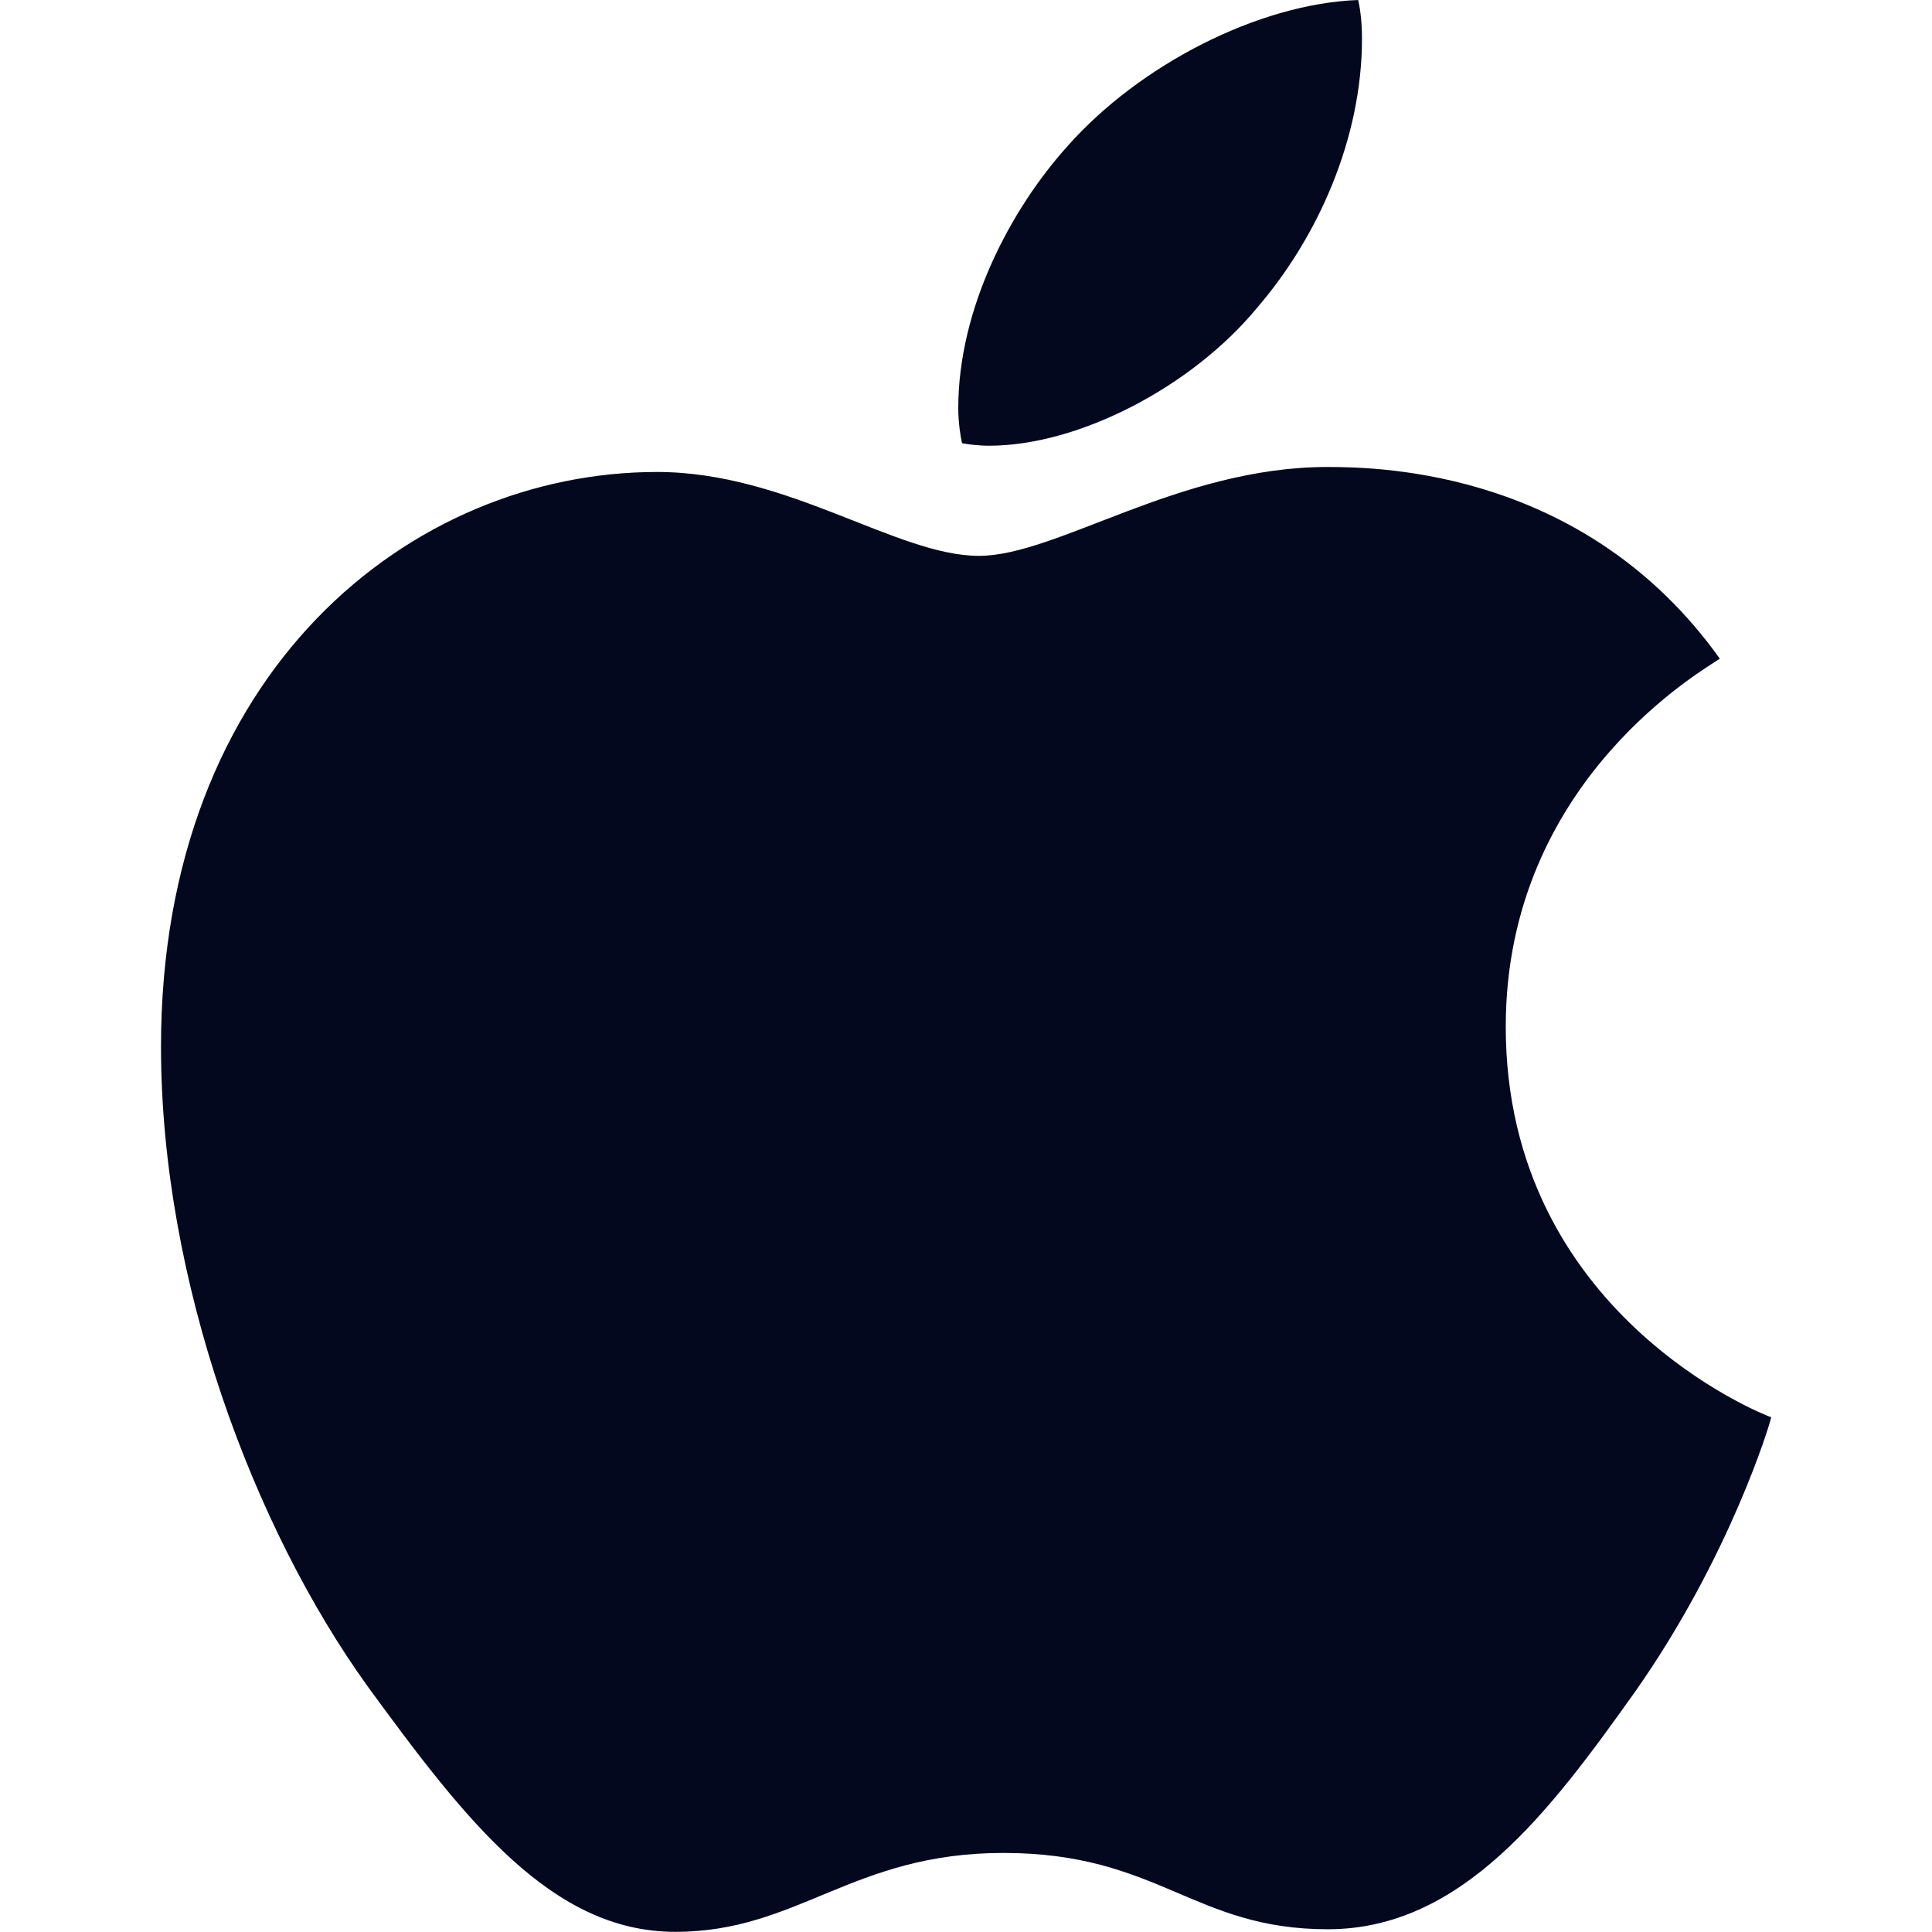 <svg width="24" height="24" viewBox="0 0 24 24" fill="none" xmlns="http://www.w3.org/2000/svg">
<g clip-path="url(#clip0_4005_356)">
<path d="M21.364 8.182C21.221 8.29 18.705 9.674 18.705 12.754C18.705 16.315 21.907 17.575 22.003 17.606C21.988 17.683 21.494 19.332 20.314 21.012C19.263 22.49 18.165 23.966 16.494 23.966C14.823 23.966 14.393 23.018 12.464 23.018C10.585 23.018 9.916 23.998 8.388 23.998C6.86 23.998 5.794 22.63 4.568 20.95C3.147 18.977 2 15.912 2 13.003C2 8.338 5.106 5.863 8.162 5.863C9.786 5.863 11.14 6.905 12.16 6.905C13.13 6.905 14.644 5.801 16.491 5.801C17.192 5.801 19.708 5.863 21.364 8.182ZM15.614 3.826C16.378 2.94 16.919 1.711 16.919 0.482C16.919 0.312 16.904 0.139 16.872 0C15.629 0.046 14.15 0.809 13.258 1.819C12.558 2.597 11.904 3.826 11.904 5.071C11.904 5.258 11.936 5.446 11.951 5.506C12.03 5.52 12.157 5.537 12.285 5.537C13.4 5.537 14.803 4.807 15.614 3.826Z" fill="#03081E"/>
</g>
<defs>
<clipPath id="clip0_4005_356">
<rect width="20" height="24" fill="white" transform="translate(2)"/>
</clipPath>
</defs>
</svg>

